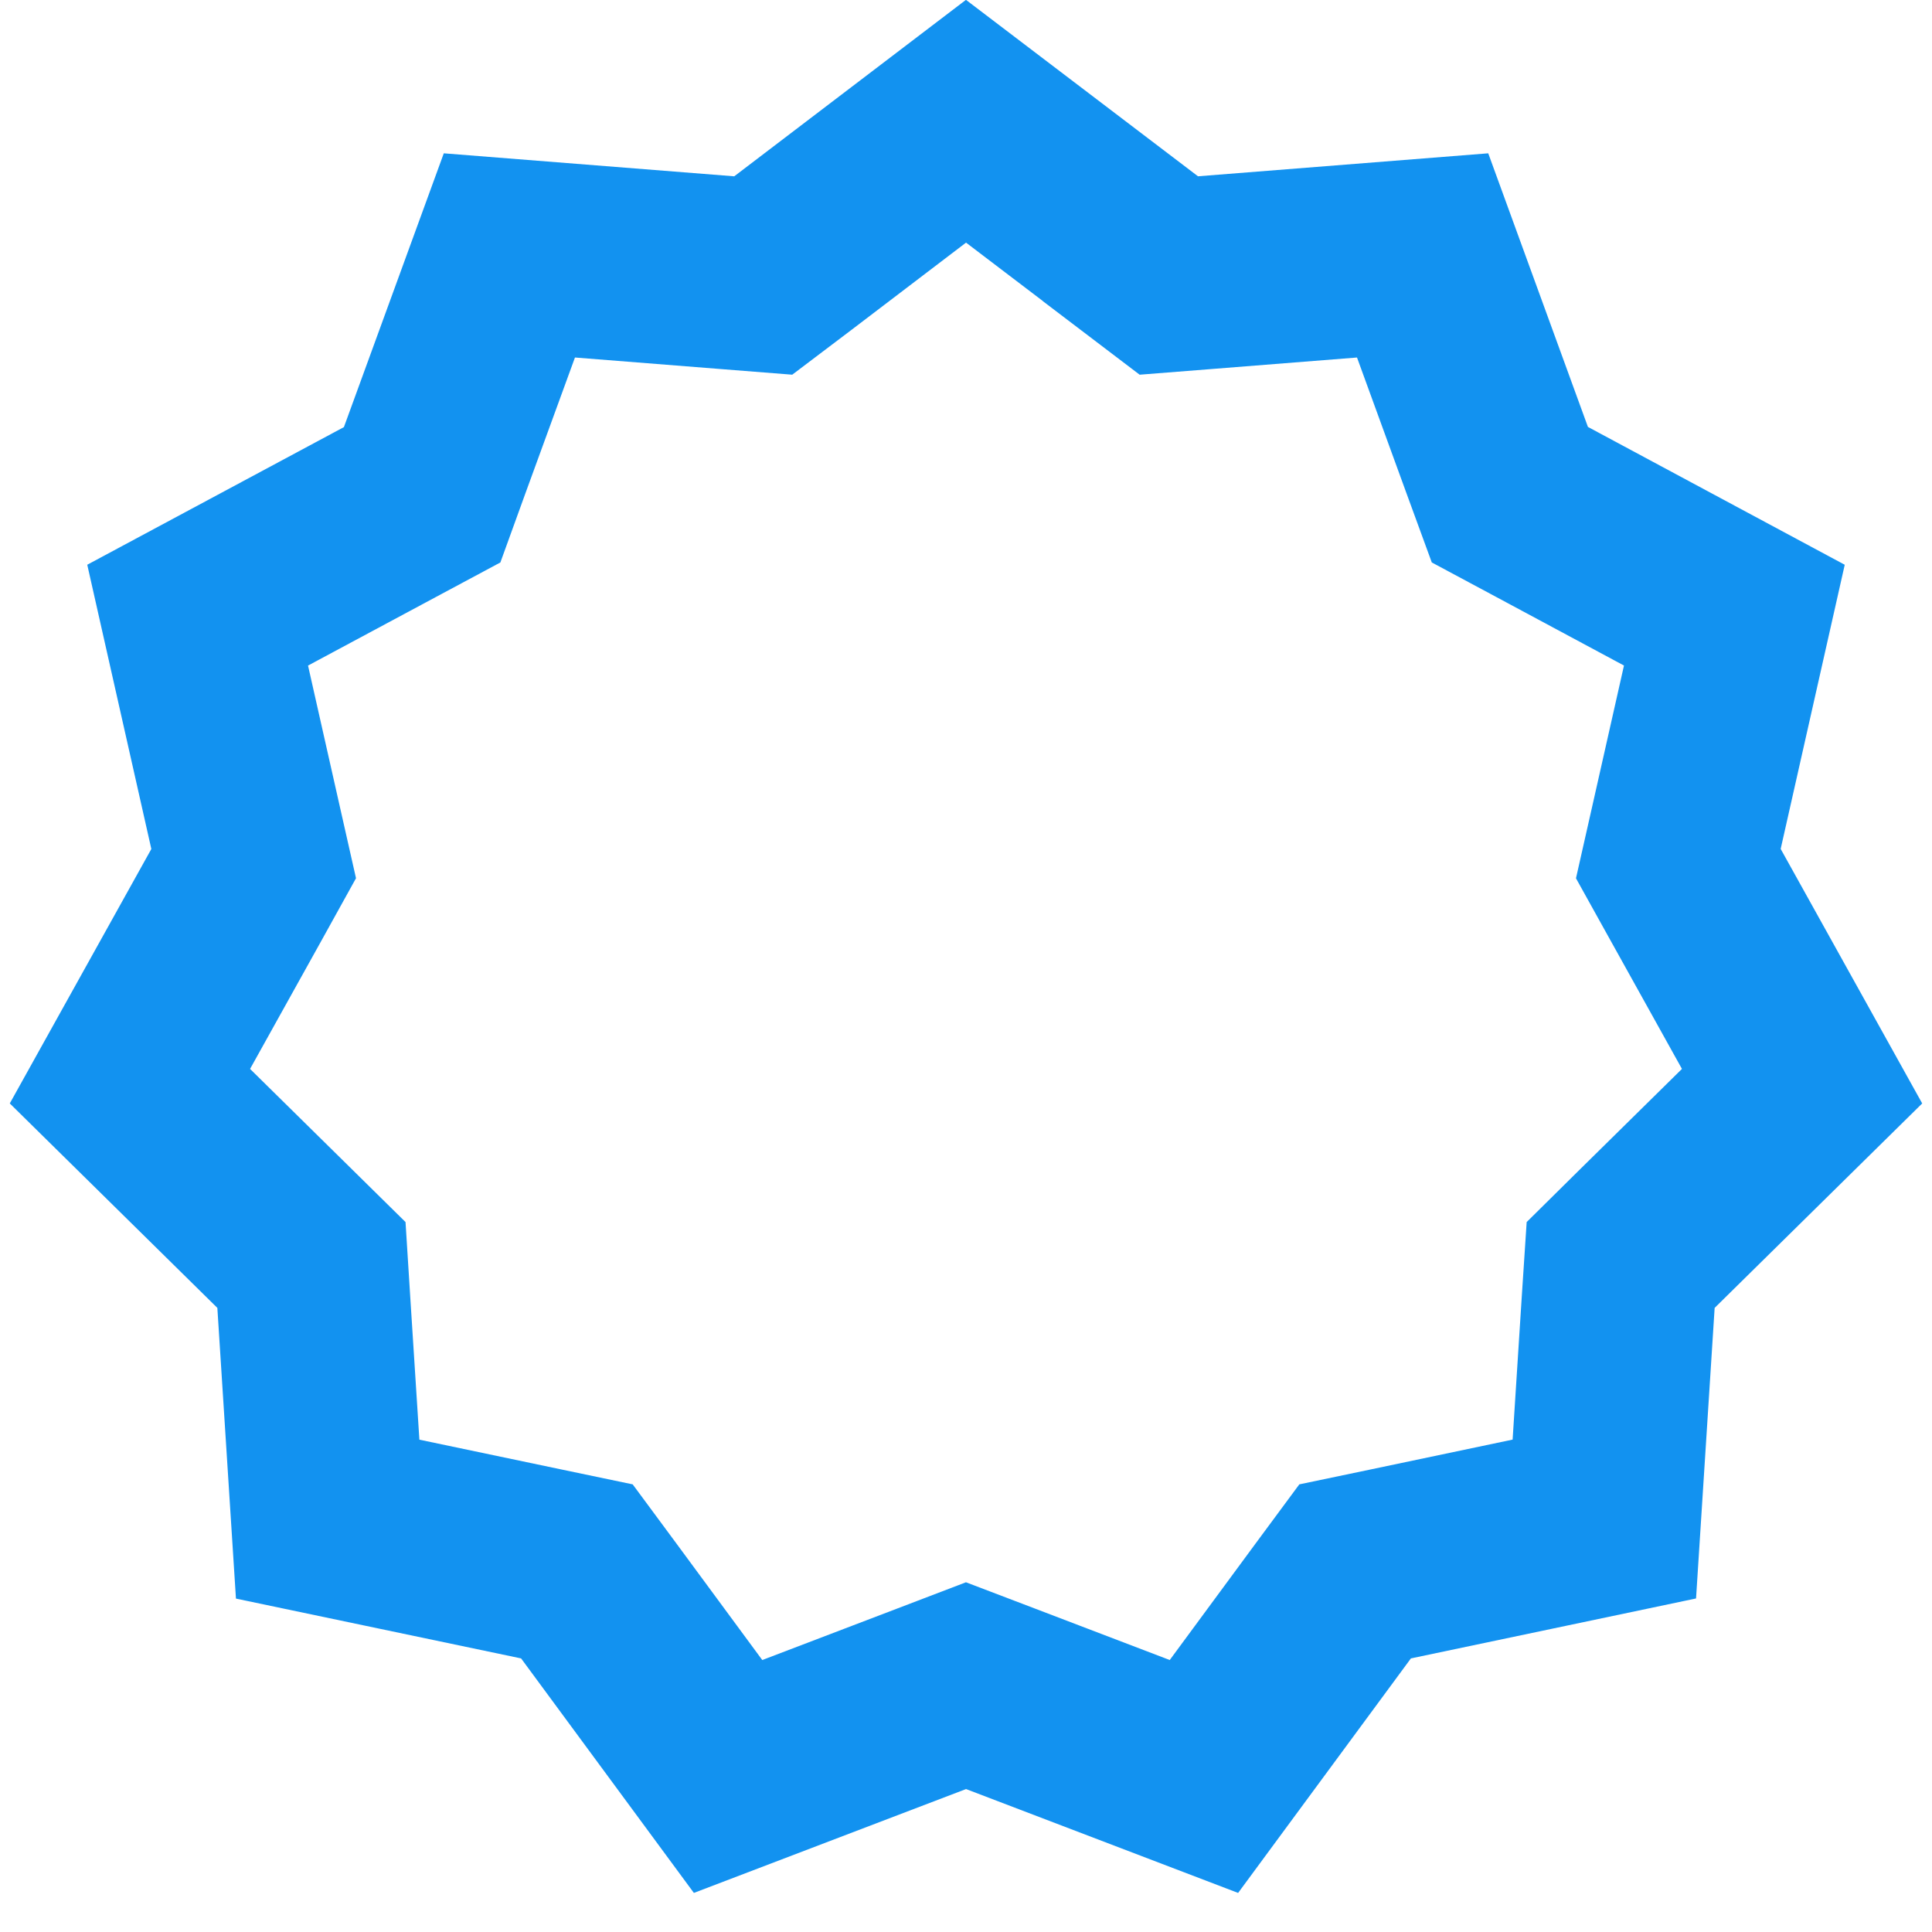 <svg width="20" height="20" viewBox="0 0 20 20" fill="none" xmlns="http://www.w3.org/2000/svg"><path d="M11.795 2.621l.304.231.38-.03 2.248-.178.772 2.119.131.358.336.18 1.988 1.067-.496 2.2-.084.372.185.333 1.096 1.971-1.607 1.583-.271.268-.025.38-.144 2.25-2.207.464-.373.078-.227.307-1.338 1.816-2.106-.804L10 17.45l-.356.136-2.107.804-1.338-1.816-.227-.307-.373-.078-2.207-.463-.144-2.25-.024-.381-.272-.268-1.607-1.583 1.096-1.97.185-.334-.084-.372-.496-2.2 1.988-1.066.336-.18.13-.359.773-2.119 2.248.178.38.03.304-.23L10 1.255l1.795 1.365z" stroke="#1292F0" stroke-width="2"/></svg>